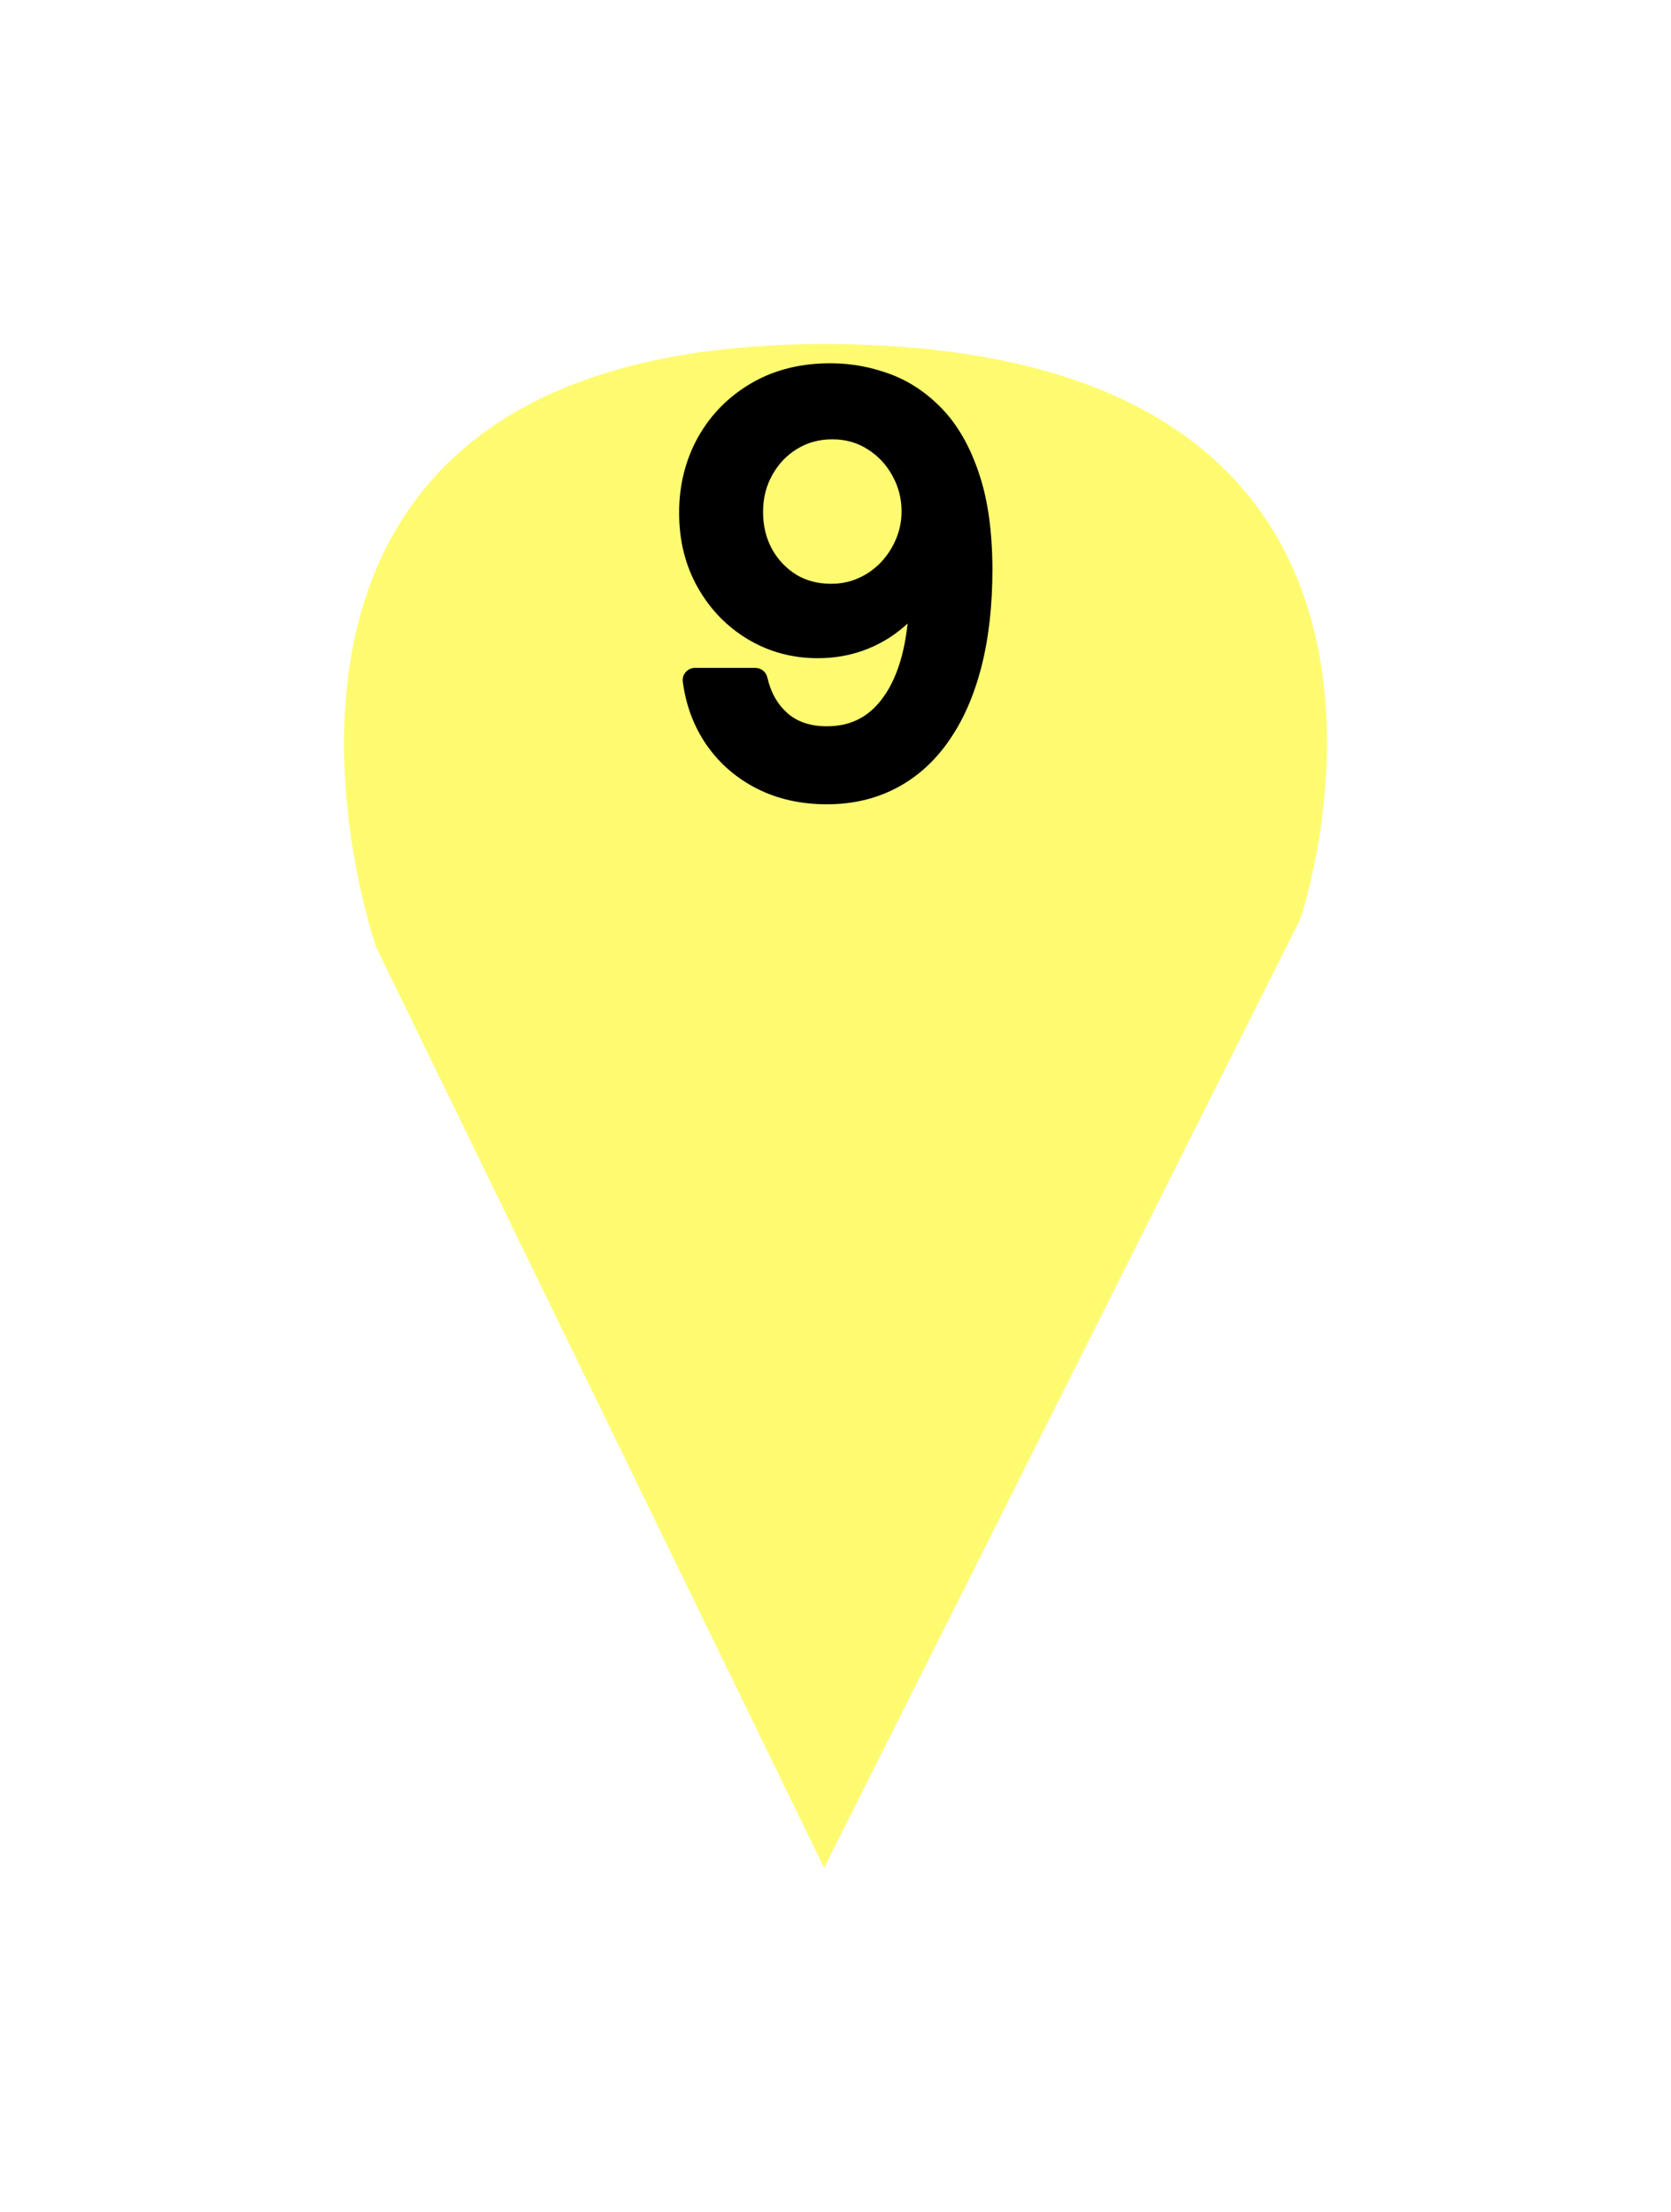<?xml version="1.0" encoding="UTF-8"?> <svg xmlns="http://www.w3.org/2000/svg" width="34" height="45" viewBox="0 0 34 45" fill="none"> <g filter="url(#filter0_d_449_8)"> <path d="M16.769 34L7.649 15.259C7.649 15.259 3.374 3 16.769 3C30.448 3 26.458 14.695 26.458 14.695L16.769 34Z" fill="#FFFB71"></path> </g> <path d="M16.931 7.641C17.299 7.644 17.661 7.711 18.018 7.842C18.375 7.974 18.697 8.189 18.985 8.487C19.274 8.785 19.505 9.187 19.677 9.695C19.852 10.199 19.94 10.827 19.943 11.579C19.943 12.301 19.87 12.944 19.725 13.508C19.581 14.069 19.372 14.542 19.101 14.929C18.833 15.316 18.507 15.609 18.123 15.811C17.739 16.012 17.307 16.113 16.826 16.113C16.335 16.113 15.899 16.016 15.518 15.823C15.137 15.63 14.826 15.363 14.588 15.022C14.349 14.678 14.2 14.283 14.141 13.838H15.369C15.449 14.192 15.613 14.479 15.86 14.699C16.11 14.917 16.432 15.026 16.826 15.026C17.43 15.026 17.901 14.762 18.24 14.236C18.578 13.708 18.748 12.969 18.751 12.022H18.687C18.547 12.253 18.372 12.451 18.163 12.618C17.956 12.784 17.724 12.913 17.467 13.004C17.209 13.096 16.934 13.141 16.641 13.141C16.166 13.141 15.734 13.024 15.345 12.791C14.955 12.557 14.645 12.237 14.415 11.829C14.184 11.421 14.068 10.955 14.068 10.431C14.068 9.911 14.186 9.438 14.422 9.014C14.661 8.59 14.994 8.254 15.421 8.007C15.851 7.758 16.354 7.636 16.931 7.641ZM16.935 8.688C16.621 8.688 16.338 8.766 16.085 8.921C15.836 9.074 15.639 9.282 15.494 9.546C15.349 9.806 15.276 10.096 15.276 10.415C15.276 10.735 15.346 11.025 15.486 11.285C15.628 11.543 15.821 11.748 16.065 11.901C16.312 12.051 16.594 12.127 16.911 12.127C17.147 12.127 17.367 12.081 17.571 11.99C17.775 11.898 17.954 11.772 18.107 11.611C18.26 11.447 18.379 11.262 18.465 11.056C18.551 10.849 18.594 10.631 18.594 10.403C18.594 10.1 18.521 9.818 18.377 9.558C18.234 9.297 18.038 9.088 17.789 8.929C17.539 8.768 17.255 8.688 16.935 8.688Z" fill="black"></path> <path d="M16.931 7.641L16.929 7.891L16.929 7.891L16.931 7.641ZM18.985 8.487L18.805 8.66L18.805 8.661L18.985 8.487ZM19.677 9.695L19.44 9.775L19.441 9.776L19.677 9.695ZM19.943 11.579L20.193 11.579L20.193 11.578L19.943 11.579ZM19.725 13.508L19.968 13.57L19.968 13.57L19.725 13.508ZM19.101 14.929L18.897 14.785L18.896 14.786L19.101 14.929ZM18.123 15.811L18.239 16.032L18.239 16.032L18.123 15.811ZM15.518 15.823L15.405 16.046L15.405 16.046L15.518 15.823ZM14.588 15.022L14.382 15.164L14.383 15.165L14.588 15.022ZM14.141 13.838V13.588C14.069 13.588 14 13.619 13.953 13.673C13.905 13.727 13.883 13.799 13.893 13.871L14.141 13.838ZM15.369 13.838L15.613 13.782C15.587 13.668 15.486 13.588 15.369 13.588V13.838ZM15.86 14.699L15.694 14.886L15.696 14.888L15.86 14.699ZM18.24 14.236L18.45 14.372L18.45 14.371L18.24 14.236ZM18.751 12.022L19.001 12.023C19.001 11.956 18.975 11.892 18.928 11.845C18.881 11.798 18.817 11.772 18.751 11.772V12.022ZM18.687 12.022V11.772C18.599 11.772 18.518 11.818 18.473 11.893L18.687 12.022ZM18.163 12.618L18.008 12.422L18.006 12.423L18.163 12.618ZM17.467 13.004L17.383 12.769L17.383 12.769L17.467 13.004ZM15.345 12.791L15.216 13.005L15.216 13.005L15.345 12.791ZM14.415 11.829L14.632 11.705L14.632 11.705L14.415 11.829ZM14.422 9.014L14.205 8.891L14.204 8.892L14.422 9.014ZM15.421 8.007L15.546 8.224L15.547 8.224L15.421 8.007ZM16.085 8.921L16.216 9.135L16.217 9.134L16.085 8.921ZM15.494 9.546L15.712 9.667L15.713 9.666L15.494 9.546ZM15.486 11.285L15.265 11.403L15.267 11.406L15.486 11.285ZM16.065 11.901L15.933 12.113L15.935 12.115L16.065 11.901ZM17.571 11.99L17.673 12.218L17.673 12.218L17.571 11.99ZM18.107 11.611L18.288 11.783L18.289 11.782L18.107 11.611ZM18.465 11.056L18.696 11.151L18.696 11.151L18.465 11.056ZM18.377 9.558L18.157 9.677L18.158 9.679L18.377 9.558ZM17.789 8.929L17.653 9.14L17.655 9.141L17.789 8.929ZM16.929 7.891C17.267 7.893 17.601 7.955 17.932 8.077L18.105 7.608C17.721 7.467 17.331 7.394 16.933 7.391L16.929 7.891ZM17.932 8.077C18.25 8.194 18.541 8.387 18.805 8.66L19.165 8.313C18.854 7.99 18.5 7.753 18.105 7.608L17.932 8.077ZM18.805 8.661C19.063 8.926 19.277 9.293 19.44 9.775L19.914 9.614C19.733 9.082 19.486 8.643 19.164 8.312L18.805 8.661ZM19.441 9.776C19.604 10.247 19.69 10.845 19.693 11.58L20.193 11.578C20.19 10.809 20.1 10.152 19.913 9.613L19.441 9.776ZM19.693 11.579C19.693 12.285 19.622 12.906 19.483 13.445L19.968 13.57C20.119 12.982 20.193 12.317 20.193 11.579H19.693ZM19.483 13.445C19.344 13.983 19.147 14.428 18.897 14.785L19.306 15.072C19.598 14.657 19.817 14.154 19.968 13.57L19.483 13.445ZM18.896 14.786C18.648 15.143 18.352 15.408 18.007 15.589L18.239 16.032C18.662 15.811 19.017 15.488 19.307 15.072L18.896 14.786ZM18.007 15.589C17.663 15.77 17.271 15.863 16.826 15.863V16.363C17.343 16.363 17.816 16.254 18.239 16.032L18.007 15.589ZM16.826 15.863C16.369 15.863 15.972 15.773 15.631 15.6L15.405 16.046C15.826 16.259 16.302 16.363 16.826 16.363V15.863ZM15.631 15.6C15.285 15.425 15.007 15.184 14.792 14.878L14.383 15.165C14.646 15.54 14.988 15.835 15.405 16.046L15.631 15.6ZM14.793 14.879C14.578 14.57 14.443 14.214 14.389 13.805L13.893 13.871C13.957 14.353 14.119 14.786 14.382 15.164L14.793 14.879ZM14.141 14.088H15.369V13.588H14.141V14.088ZM15.125 13.893C15.216 14.293 15.404 14.628 15.694 14.886L16.026 14.513C15.822 14.331 15.683 14.091 15.613 13.782L15.125 13.893ZM15.696 14.888C15.999 15.152 16.384 15.276 16.826 15.276V14.776C16.48 14.776 16.22 14.681 16.024 14.511L15.696 14.888ZM16.826 15.276C17.519 15.276 18.068 14.966 18.45 14.372L18.029 14.101C17.735 14.559 17.342 14.776 16.826 14.776V15.276ZM18.45 14.371C18.824 13.787 18.998 12.995 19.001 12.023L18.501 12.021C18.498 12.944 18.332 13.628 18.029 14.102L18.45 14.371ZM18.751 11.772H18.687V12.272H18.751V11.772ZM18.473 11.893C18.348 12.098 18.194 12.274 18.008 12.422L18.319 12.813C18.552 12.628 18.746 12.407 18.901 12.151L18.473 11.893ZM18.006 12.423C17.822 12.571 17.615 12.687 17.383 12.769L17.55 13.24C17.834 13.14 18.091 12.997 18.32 12.812L18.006 12.423ZM17.383 12.769C17.154 12.85 16.907 12.891 16.641 12.891V13.391C16.96 13.391 17.264 13.341 17.55 13.24L17.383 12.769ZM16.641 12.891C16.209 12.891 15.822 12.786 15.473 12.576L15.216 13.005C15.646 13.263 16.123 13.391 16.641 13.391V12.891ZM15.473 12.576C15.122 12.366 14.842 12.077 14.632 11.705L14.197 11.952C14.448 12.396 14.789 12.749 15.216 13.005L15.473 12.576ZM14.632 11.705C14.425 11.339 14.318 10.917 14.318 10.431H13.818C13.818 10.993 13.942 11.502 14.197 11.952L14.632 11.705ZM14.318 10.431C14.318 9.95 14.427 9.52 14.641 9.136L14.204 8.892C13.946 9.356 13.818 9.871 13.818 10.431H14.318ZM14.64 9.137C14.857 8.752 15.158 8.449 15.546 8.224L15.296 7.791C14.831 8.06 14.466 8.428 14.205 8.891L14.64 9.137ZM15.547 8.224C15.931 8 16.389 7.886 16.929 7.891L16.933 7.391C16.319 7.385 15.77 7.516 15.296 7.791L15.547 8.224ZM16.935 8.438C16.578 8.438 16.248 8.527 15.954 8.709L16.217 9.134C16.427 9.004 16.665 8.938 16.935 8.938V8.438ZM15.955 8.708C15.667 8.885 15.44 9.125 15.275 9.425L15.713 9.666C15.837 9.44 16.004 9.264 16.216 9.135L15.955 8.708ZM15.275 9.424C15.108 9.724 15.026 10.056 15.026 10.415H15.526C15.526 10.135 15.589 9.888 15.712 9.667L15.275 9.424ZM15.026 10.415C15.026 10.773 15.105 11.104 15.265 11.403L15.706 11.167C15.587 10.946 15.526 10.697 15.526 10.415H15.026ZM15.267 11.406C15.429 11.7 15.652 11.937 15.933 12.113L16.198 11.689C15.991 11.559 15.827 11.386 15.704 11.164L15.267 11.406ZM15.935 12.115C16.225 12.291 16.553 12.377 16.911 12.377V11.877C16.636 11.877 16.399 11.812 16.195 11.688L15.935 12.115ZM16.911 12.377C17.18 12.377 17.435 12.324 17.673 12.218L17.469 11.761C17.299 11.838 17.114 11.877 16.911 11.877V12.377ZM17.673 12.218C17.907 12.113 18.112 11.968 18.288 11.783L17.925 11.439C17.795 11.576 17.644 11.683 17.469 11.761L17.673 12.218ZM18.289 11.782C18.463 11.596 18.599 11.386 18.696 11.151L18.234 10.96C18.16 11.139 18.057 11.299 17.924 11.44L18.289 11.782ZM18.696 11.151C18.795 10.914 18.844 10.664 18.844 10.403H18.344C18.344 10.599 18.307 10.784 18.234 10.96L18.696 11.151ZM18.844 10.403C18.844 10.058 18.761 9.734 18.595 9.436L18.158 9.679C18.282 9.902 18.344 10.142 18.344 10.403H18.844ZM18.596 9.438C18.433 9.14 18.208 8.9 17.923 8.718L17.655 9.141C17.869 9.276 18.035 9.454 18.157 9.677L18.596 9.438ZM17.924 8.719C17.631 8.53 17.299 8.438 16.935 8.438V8.938C17.21 8.938 17.447 9.007 17.653 9.14L17.924 8.719Z" fill="black"></path> <defs> <filter id="filter0_d_449_8" x="0" y="0" width="34" height="45" filterUnits="userSpaceOnUse" color-interpolation-filters="sRGB"> <feFlood flood-opacity="0" result="BackgroundImageFix"></feFlood> <feColorMatrix in="SourceAlpha" type="matrix" values="0 0 0 0 0 0 0 0 0 0 0 0 0 0 0 0 0 0 127 0" result="hardAlpha"></feColorMatrix> <feOffset dy="4"></feOffset> <feGaussianBlur stdDeviation="3.5"></feGaussianBlur> <feComposite in2="hardAlpha" operator="out"></feComposite> <feColorMatrix type="matrix" values="0 0 0 0 0 0 0 0 0 0 0 0 0 0 0 0 0 0 0.3 0"></feColorMatrix> <feBlend mode="normal" in2="BackgroundImageFix" result="effect1_dropShadow_449_8"></feBlend> <feBlend mode="normal" in="SourceGraphic" in2="effect1_dropShadow_449_8" result="shape"></feBlend> </filter> </defs> </svg> 